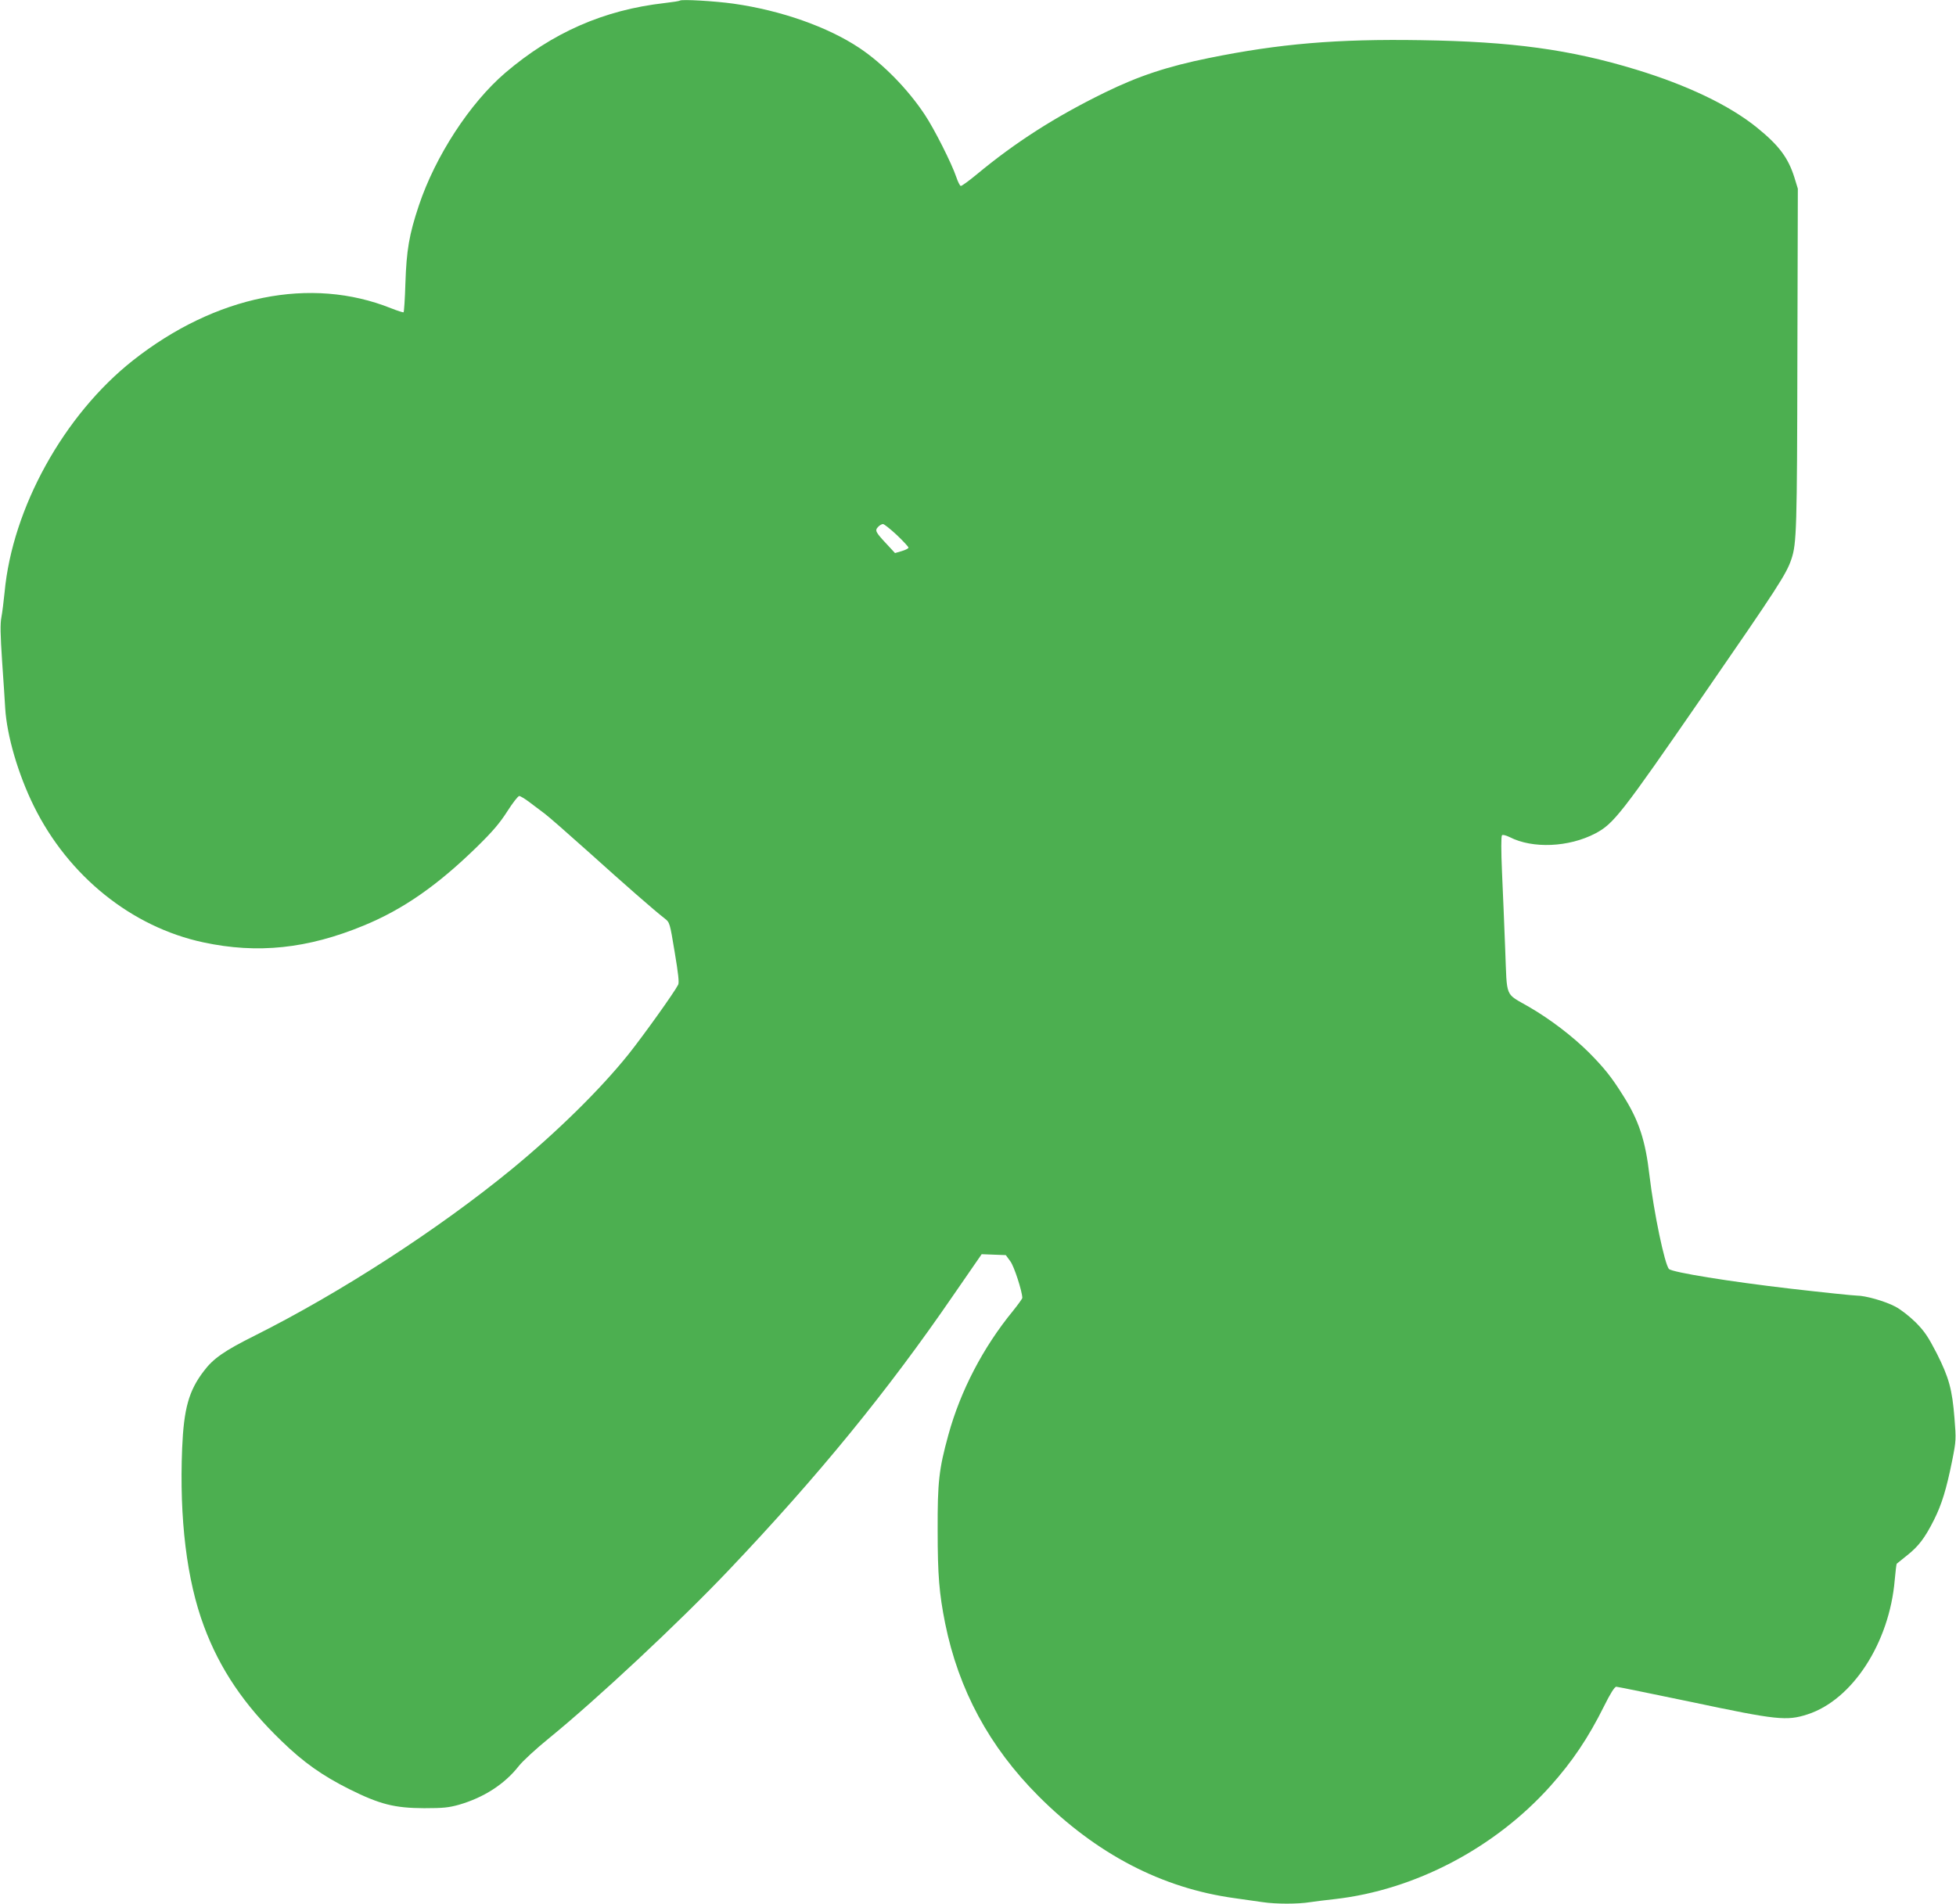 <?xml version="1.0" standalone="no"?>
<!DOCTYPE svg PUBLIC "-//W3C//DTD SVG 20010904//EN"
 "http://www.w3.org/TR/2001/REC-SVG-20010904/DTD/svg10.dtd">
<svg version="1.0" xmlns="http://www.w3.org/2000/svg"
 width="1280pt" height="1246pt" viewBox="0 0 1280 1246"
 preserveAspectRatio="xMidYMid meet">
<g transform="translate(0,1246) scale(0.1,-0.1)"
fill="#4caf50" stroke="none">
<path d="M4449 12456 c-3 -3 -48 -10 -100 -16 -397 -45 -734 -193 -1043 -457
-232 -199 -457 -545 -565 -868 -64 -191 -81 -294 -88 -508 -3 -103 -9 -189
-12 -191 -3 -2 -40 10 -81 26 -526 211 -1149 85 -1690 -341 -452 -357 -789
-966 -840 -1518 -6 -59 -15 -133 -21 -164 -8 -42 -7 -111 5 -290 9 -129 18
-265 20 -304 11 -181 85 -433 187 -640 226 -459 641 -793 1110 -893 354 -76
681 -42 1049 110 258 106 483 263 741 515 105 103 149 155 199 233 35 55 70
100 78 100 7 0 39 -19 70 -43 32 -24 75 -56 97 -73 22 -16 150 -128 285 -249
243 -219 434 -386 499 -436 34 -27 34 -27 66 -220 24 -143 30 -199 23 -214
-27 -53 -230 -336 -324 -454 -185 -231 -469 -510 -767 -755 -481 -394 -1119
-807 -1682 -1089 -198 -99 -270 -149 -332 -232 -98 -128 -130 -246 -141 -503
-19 -463 30 -865 143 -1167 104 -280 264 -516 507 -750 145 -141 268 -227 443
-315 201 -100 296 -124 490 -125 127 0 162 4 230 23 161 47 297 134 390 253
26 33 115 115 199 183 314 256 848 755 1173 1097 587 618 1039 1171 1472 1802
l185 268 79 -3 79 -3 30 -41 c25 -34 77 -195 78 -239 0 -5 -28 -44 -61 -85
-196 -239 -344 -524 -423 -812 -62 -225 -71 -309 -70 -623 0 -296 10 -414 49
-610 88 -435 289 -808 610 -1130 379 -380 809 -604 1285 -669 63 -9 145 -21
183 -26 86 -13 232 -13 311 0 33 5 106 14 161 20 522 59 1046 333 1410 739
144 161 248 315 352 524 41 83 69 127 80 127 8 0 232 -46 497 -101 553 -117
618 -124 754 -80 294 95 536 468 571 879 5 57 11 105 13 107 2 1 32 26 67 54
76 60 117 114 177 233 51 102 81 200 119 388 26 131 26 139 15 278 -15 189
-36 265 -116 424 -57 110 -79 143 -138 203 -42 41 -97 84 -133 103 -68 36
-196 72 -252 72 -20 0 -214 20 -431 45 -404 47 -775 107 -798 129 -28 28 -99
368 -128 613 -26 227 -69 359 -171 520 -76 122 -124 182 -226 285 -107 106
-252 217 -390 297 -162 94 -144 51 -157 376 -6 154 -15 383 -21 509 -6 137 -6
233 0 239 5 5 25 0 50 -12 150 -77 387 -67 561 24 120 64 166 122 707 906 486
704 544 793 576 890 34 100 37 200 39 1314 l3 1110 -23 75 c-41 129 -101 209
-247 327 -179 144 -452 275 -790 378 -430 131 -811 183 -1405 192 -551 9 -928
-23 -1390 -117 -271 -55 -461 -118 -681 -226 -325 -159 -585 -326 -838 -536
-52 -43 -99 -77 -104 -75 -6 2 -19 28 -29 58 -30 89 -145 317 -206 408 -111
168 -275 335 -428 437 -207 138 -513 246 -824 290 -121 17 -341 30 -351 20z
m1420 -3498 c42 -40 76 -77 76 -82 0 -6 -20 -16 -44 -23 l-44 -13 -49 53 c-78
83 -84 94 -63 117 10 11 25 20 33 20 8 0 49 -33 91 -72z"/>
</g>
</svg>

